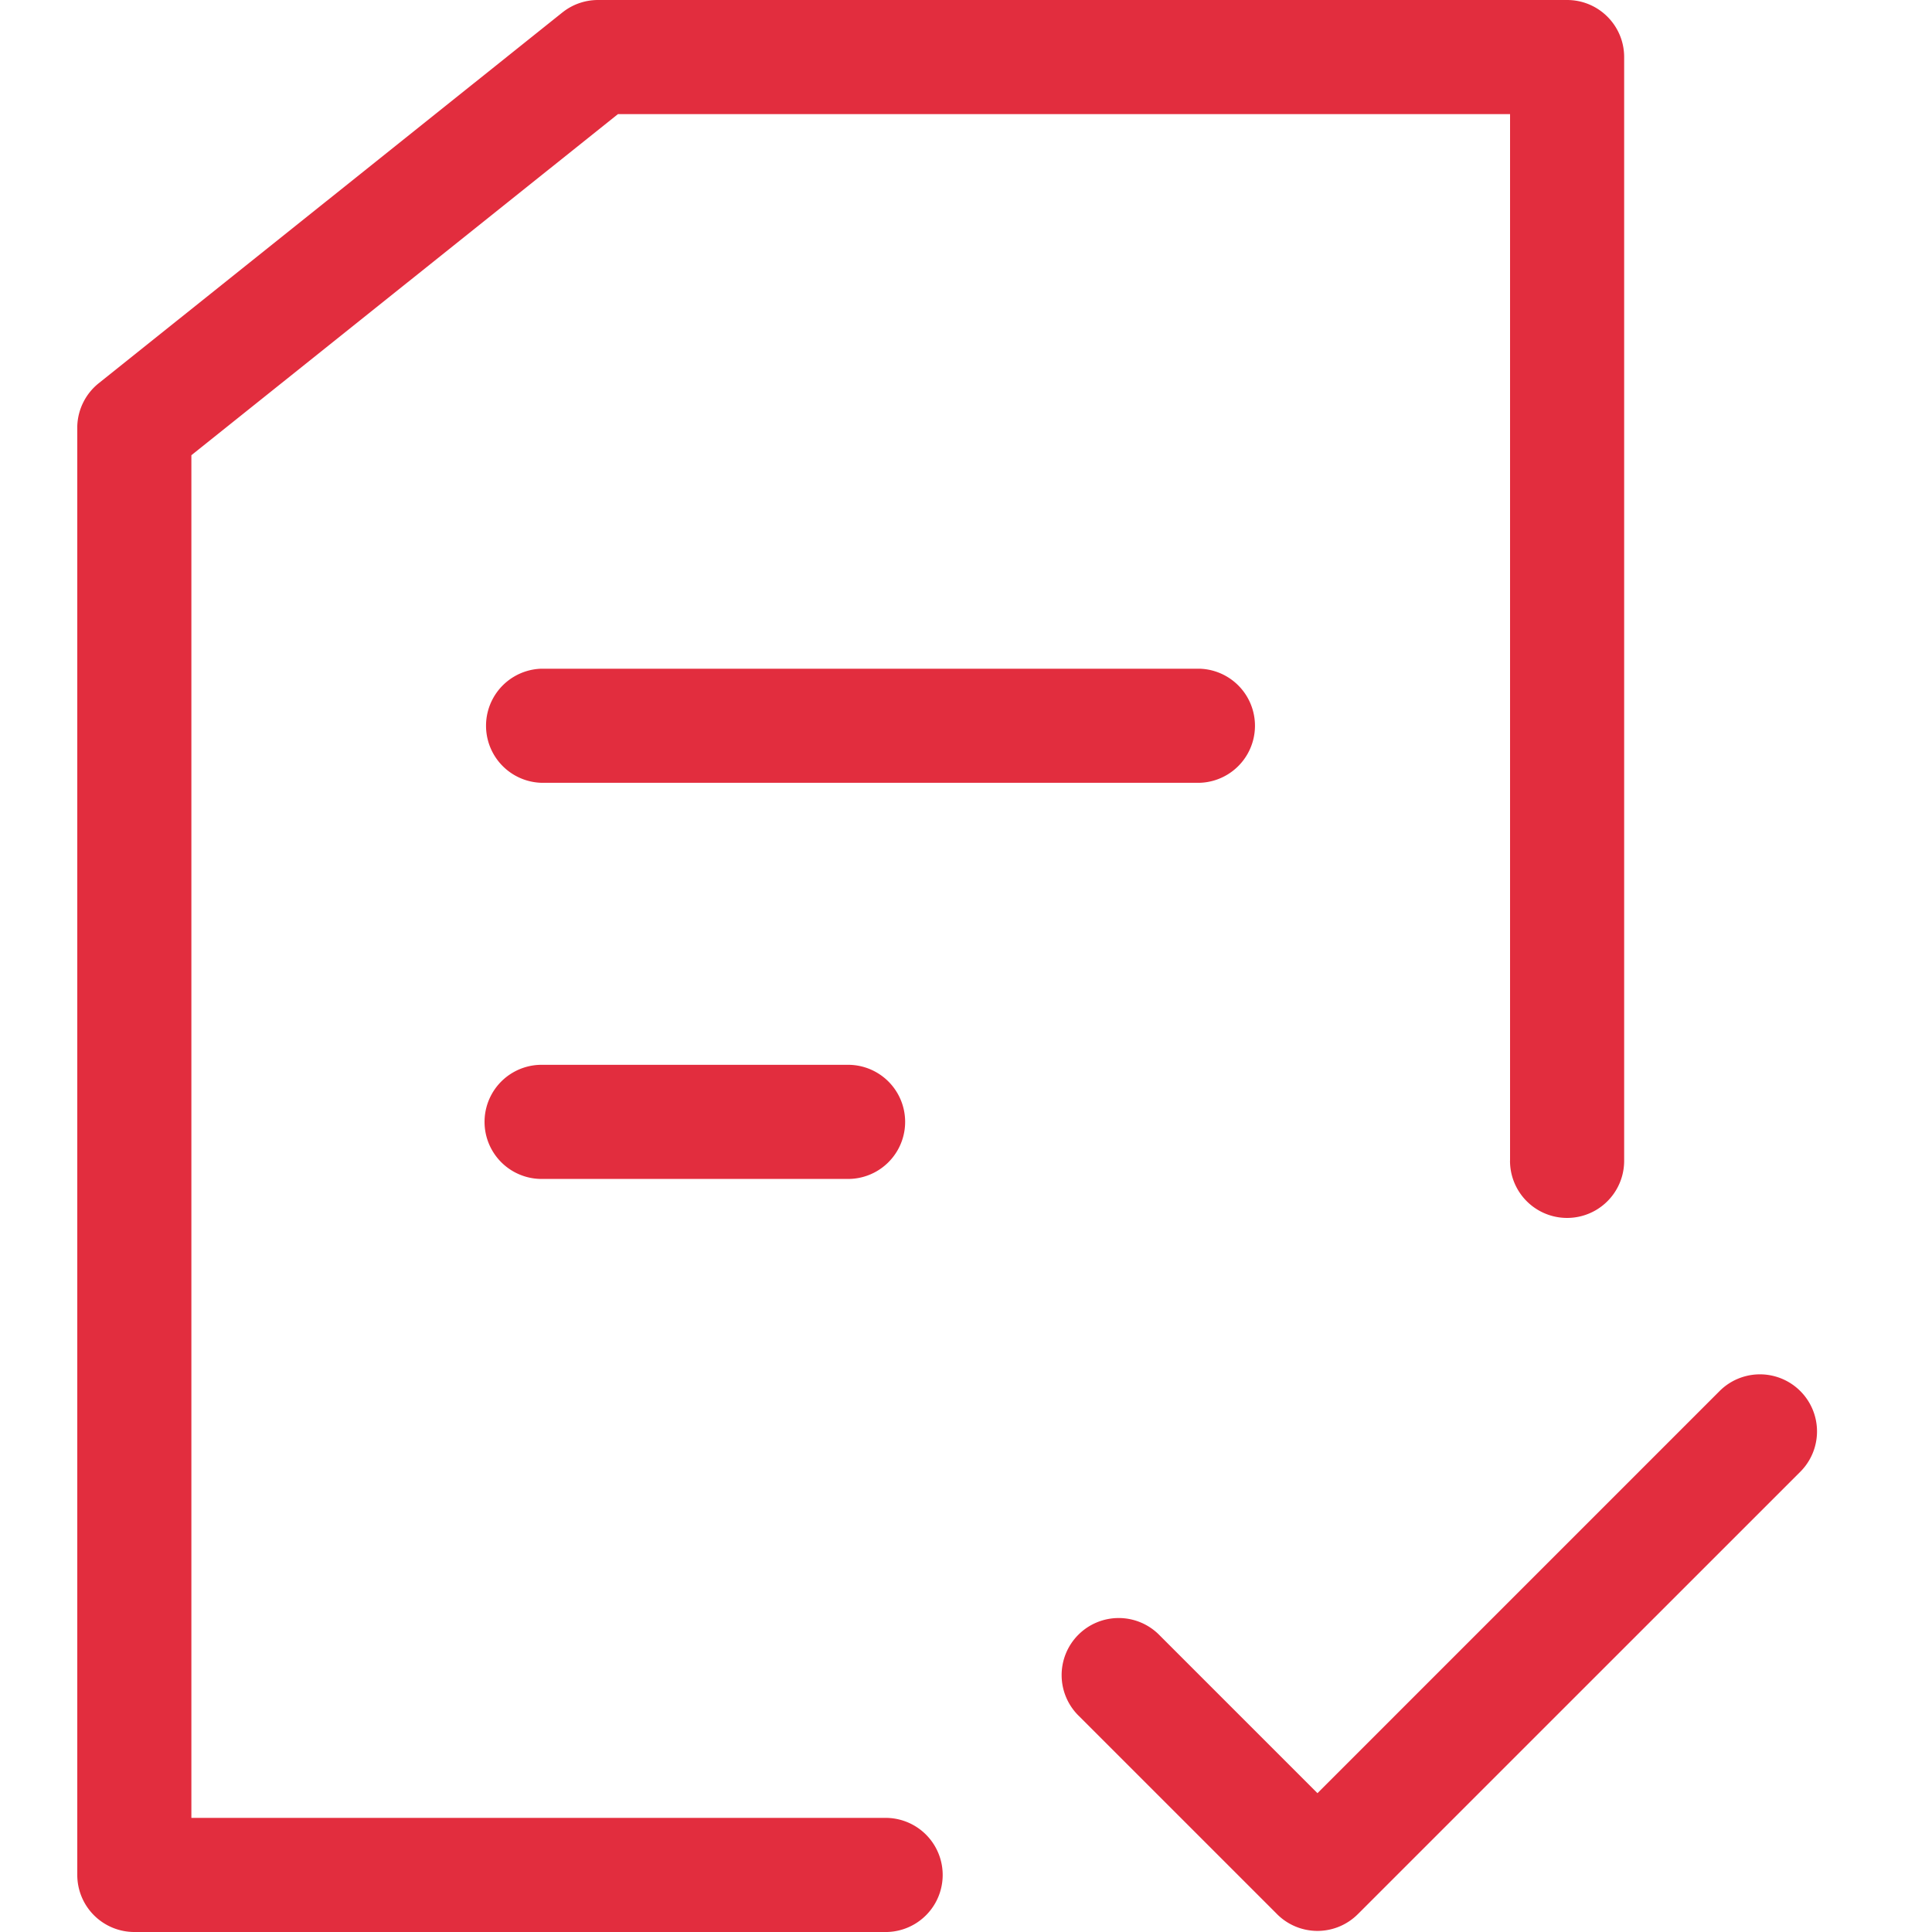 <svg xmlns="http://www.w3.org/2000/svg" width="50" height="50" fill="none"><path fill="#E22D3E" d="M44.502 36.001a1.477 1.477 0 0 1 2.09 2.088L35.14 49.539a1.477 1.477 0 0 1-2.089 0l-5.126-5.126a1.477 1.477 0 1 1 2.089-2.088l4.082 4.082 10.406-10.406Z"/><path fill="#E22D3E" d="M39.08 30.043V2.953H15.993l-11.04 8.828v35.266h18.005a1.477 1.477 0 0 1 0 2.953H3.477A1.477 1.477 0 0 1 2 48.523V11.03c.013-.433.215-.84.555-1.112L14.554.323l.05-.038C14.856.1 15.162 0 15.476 0h25.08c.816 0 1.477.661 1.477 1.477v28.566a1.477 1.477 0 0 1-2.954 0Z"/><path fill="#E22D3E" d="M31.04 17.306a1.477 1.477 0 0 1 0 2.953H14.017a1.477 1.477 0 0 1 0-2.953H31.04ZM21.948 27.557a1.477 1.477 0 1 1 0 2.954h-7.931a1.477 1.477 0 0 1 0-2.954h7.93Z"/></svg>